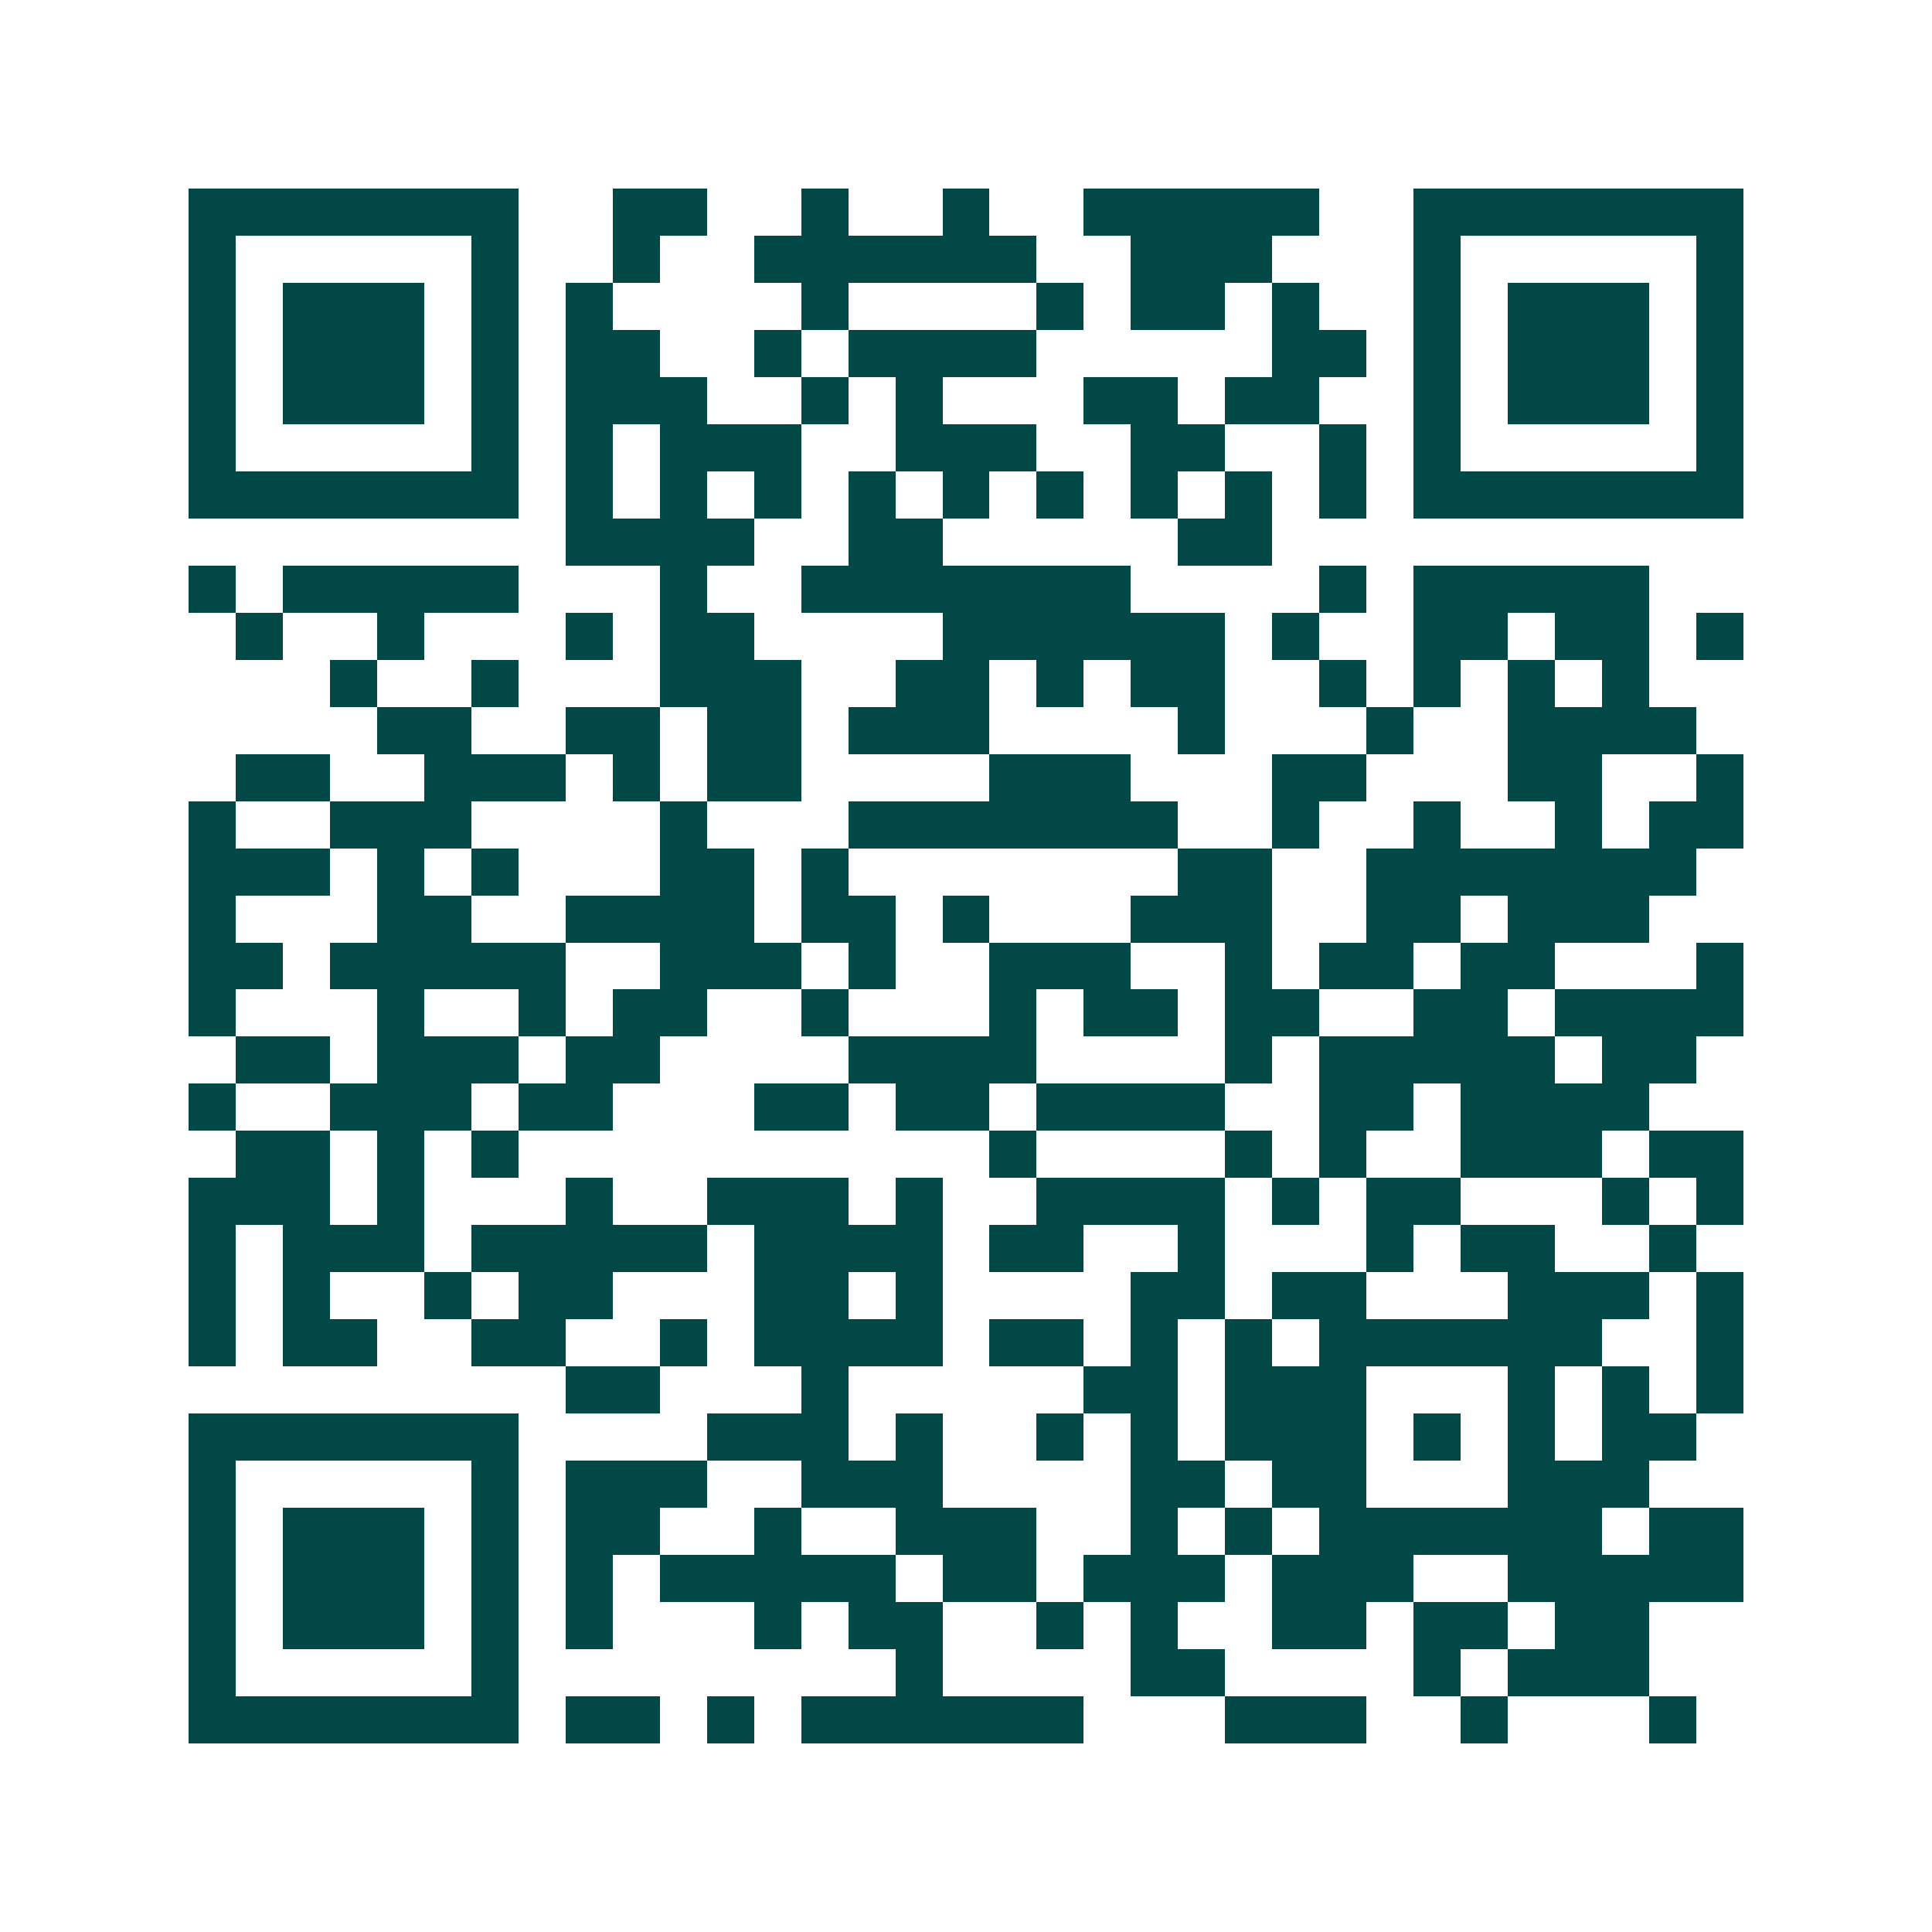 <svg xmlns="http://www.w3.org/2000/svg" width="200" height="200" viewBox="0 0 41 41" shape-rendering="crispEdges"><path fill="#ffffff" d="M0 0h41v41H0z"/><path stroke="#014847" d="M4 4.5h7m2 0h2m2 0h1m2 0h1m2 0h5m2 0h7M4 5.5h1m5 0h1m2 0h1m2 0h6m2 0h3m3 0h1m5 0h1M4 6.5h1m1 0h3m1 0h1m1 0h1m4 0h1m4 0h1m1 0h2m1 0h1m2 0h1m1 0h3m1 0h1M4 7.5h1m1 0h3m1 0h1m1 0h2m2 0h1m1 0h4m5 0h2m1 0h1m1 0h3m1 0h1M4 8.5h1m1 0h3m1 0h1m1 0h3m2 0h1m1 0h1m3 0h2m1 0h2m2 0h1m1 0h3m1 0h1M4 9.5h1m5 0h1m1 0h1m1 0h3m2 0h3m2 0h2m2 0h1m1 0h1m5 0h1M4 10.5h7m1 0h1m1 0h1m1 0h1m1 0h1m1 0h1m1 0h1m1 0h1m1 0h1m1 0h1m1 0h7M12 11.5h4m2 0h2m5 0h2M4 12.5h1m1 0h5m3 0h1m2 0h7m4 0h1m1 0h5M5 13.5h1m2 0h1m3 0h1m1 0h2m4 0h6m1 0h1m2 0h2m1 0h2m1 0h1M7 14.5h1m2 0h1m3 0h3m2 0h2m1 0h1m1 0h2m2 0h1m1 0h1m1 0h1m1 0h1M8 15.5h2m2 0h2m1 0h2m1 0h3m4 0h1m3 0h1m2 0h4M5 16.5h2m2 0h3m1 0h1m1 0h2m4 0h3m3 0h2m3 0h2m2 0h1M4 17.5h1m2 0h3m4 0h1m3 0h7m2 0h1m2 0h1m2 0h1m1 0h2M4 18.5h3m1 0h1m1 0h1m3 0h2m1 0h1m7 0h2m2 0h7M4 19.5h1m3 0h2m2 0h4m1 0h2m1 0h1m3 0h3m2 0h2m1 0h3M4 20.5h2m1 0h5m2 0h3m1 0h1m2 0h3m2 0h1m1 0h2m1 0h2m3 0h1M4 21.5h1m3 0h1m2 0h1m1 0h2m2 0h1m3 0h1m1 0h2m1 0h2m2 0h2m1 0h4M5 22.5h2m1 0h3m1 0h2m4 0h4m4 0h1m1 0h5m1 0h2M4 23.5h1m2 0h3m1 0h2m3 0h2m1 0h2m1 0h4m2 0h2m1 0h4M5 24.5h2m1 0h1m1 0h1m10 0h1m4 0h1m1 0h1m2 0h3m1 0h2M4 25.5h3m1 0h1m3 0h1m2 0h3m1 0h1m2 0h4m1 0h1m1 0h2m3 0h1m1 0h1M4 26.5h1m1 0h3m1 0h5m1 0h4m1 0h2m2 0h1m3 0h1m1 0h2m2 0h1M4 27.5h1m1 0h1m2 0h1m1 0h2m3 0h2m1 0h1m4 0h2m1 0h2m3 0h3m1 0h1M4 28.5h1m1 0h2m2 0h2m2 0h1m1 0h4m1 0h2m1 0h1m1 0h1m1 0h6m2 0h1M12 29.5h2m3 0h1m5 0h2m1 0h3m3 0h1m1 0h1m1 0h1M4 30.5h7m4 0h3m1 0h1m2 0h1m1 0h1m1 0h3m1 0h1m1 0h1m1 0h2M4 31.5h1m5 0h1m1 0h3m2 0h3m4 0h2m1 0h2m3 0h3M4 32.5h1m1 0h3m1 0h1m1 0h2m2 0h1m2 0h3m2 0h1m1 0h1m1 0h6m1 0h2M4 33.5h1m1 0h3m1 0h1m1 0h1m1 0h5m1 0h2m1 0h3m1 0h3m2 0h5M4 34.5h1m1 0h3m1 0h1m1 0h1m3 0h1m1 0h2m2 0h1m1 0h1m2 0h2m1 0h2m1 0h2M4 35.5h1m5 0h1m8 0h1m4 0h2m4 0h1m1 0h3M4 36.5h7m1 0h2m1 0h1m1 0h6m3 0h3m2 0h1m3 0h1"/></svg>

